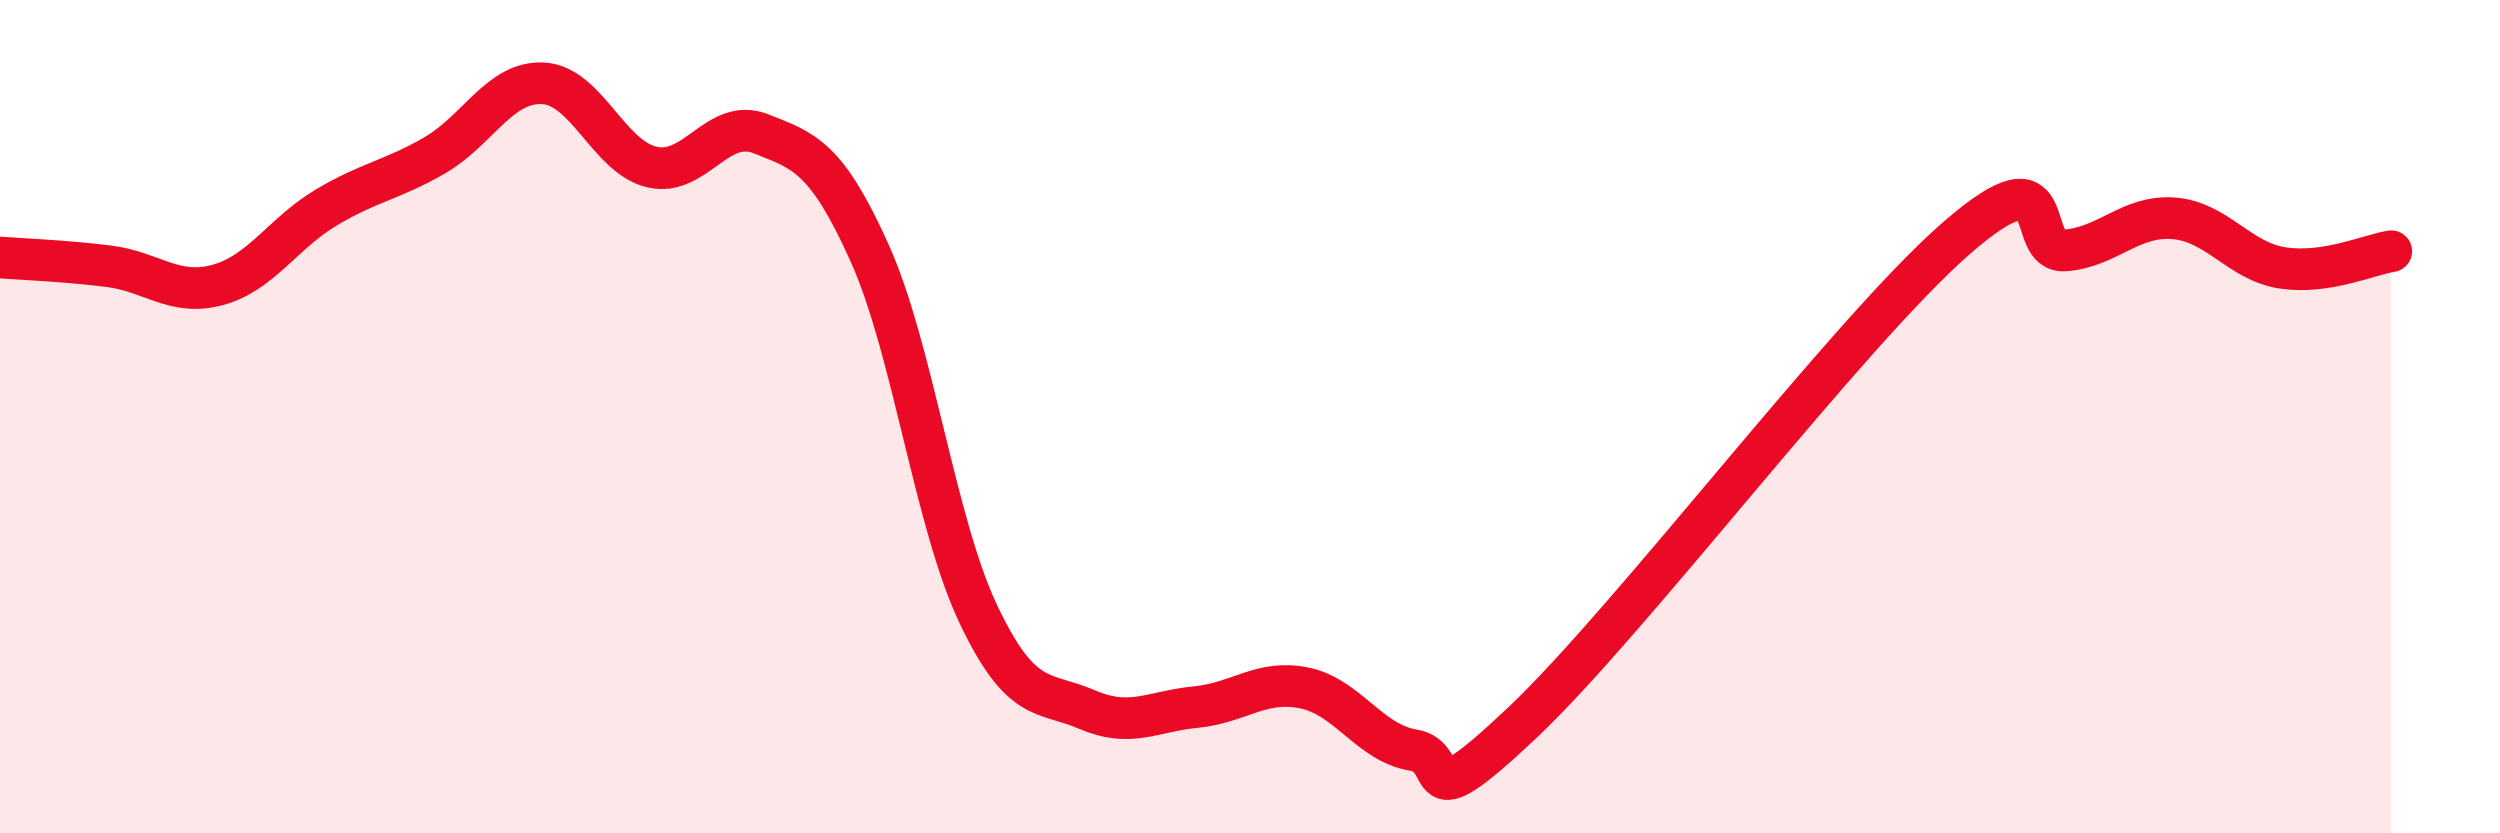 
    <svg width="60" height="20" viewBox="0 0 60 20" xmlns="http://www.w3.org/2000/svg">
      <path
        d="M 0,6.18 C 0.52,6.22 1.57,6.26 2.61,6.39 C 3.65,6.52 4.18,7.12 5.22,6.84 C 6.26,6.56 6.79,5.6 7.83,4.98 C 8.87,4.36 9.39,4.33 10.43,3.73 C 11.47,3.13 12,1.94 13.04,2 C 14.08,2.06 14.61,3.77 15.65,4.01 C 16.69,4.25 17.22,2.8 18.26,3.21 C 19.3,3.62 19.83,3.76 20.87,6.07 C 21.91,8.38 22.44,12.55 23.48,14.74 C 24.52,16.93 25.05,16.58 26.09,17.03 C 27.13,17.48 27.66,17.07 28.7,16.97 C 29.74,16.87 30.26,16.3 31.3,16.51 C 32.34,16.72 32.87,17.83 33.91,18 C 34.95,18.17 33.91,19.82 36.52,17.36 C 39.13,14.9 44.35,7.98 46.96,5.71 C 49.57,3.44 48.53,6.1 49.57,6.01 C 50.61,5.92 51.13,5.16 52.17,5.24 C 53.21,5.32 53.74,6.27 54.78,6.43 C 55.82,6.59 56.87,6.11 57.39,6.03L57.39 20L0 20Z"
        fill="#EB0A25"
        opacity="0.1"
        stroke-linecap="round"
        stroke-linejoin="round"
      />
      <path
        d="M 0,6.18 C 0.52,6.22 1.57,6.26 2.61,6.39 C 3.65,6.52 4.18,7.12 5.22,6.84 C 6.26,6.56 6.79,5.6 7.83,4.98 C 8.87,4.36 9.39,4.33 10.43,3.73 C 11.47,3.13 12,1.94 13.04,2 C 14.08,2.06 14.61,3.77 15.65,4.01 C 16.69,4.25 17.22,2.8 18.26,3.21 C 19.3,3.62 19.83,3.76 20.87,6.07 C 21.91,8.38 22.44,12.55 23.48,14.74 C 24.52,16.93 25.05,16.58 26.09,17.03 C 27.13,17.48 27.66,17.07 28.7,16.97 C 29.74,16.87 30.26,16.3 31.3,16.51 C 32.34,16.72 32.87,17.83 33.91,18 C 34.95,18.17 33.91,19.82 36.52,17.36 C 39.13,14.9 44.35,7.98 46.96,5.71 C 49.57,3.44 48.53,6.1 49.57,6.01 C 50.61,5.92 51.13,5.16 52.17,5.24 C 53.21,5.32 53.74,6.27 54.78,6.43 C 55.82,6.59 56.87,6.11 57.39,6.03"
        stroke="#EB0A25"
        stroke-width="1"
        fill="none"
        stroke-linecap="round"
        stroke-linejoin="round"
      />
    </svg>
  